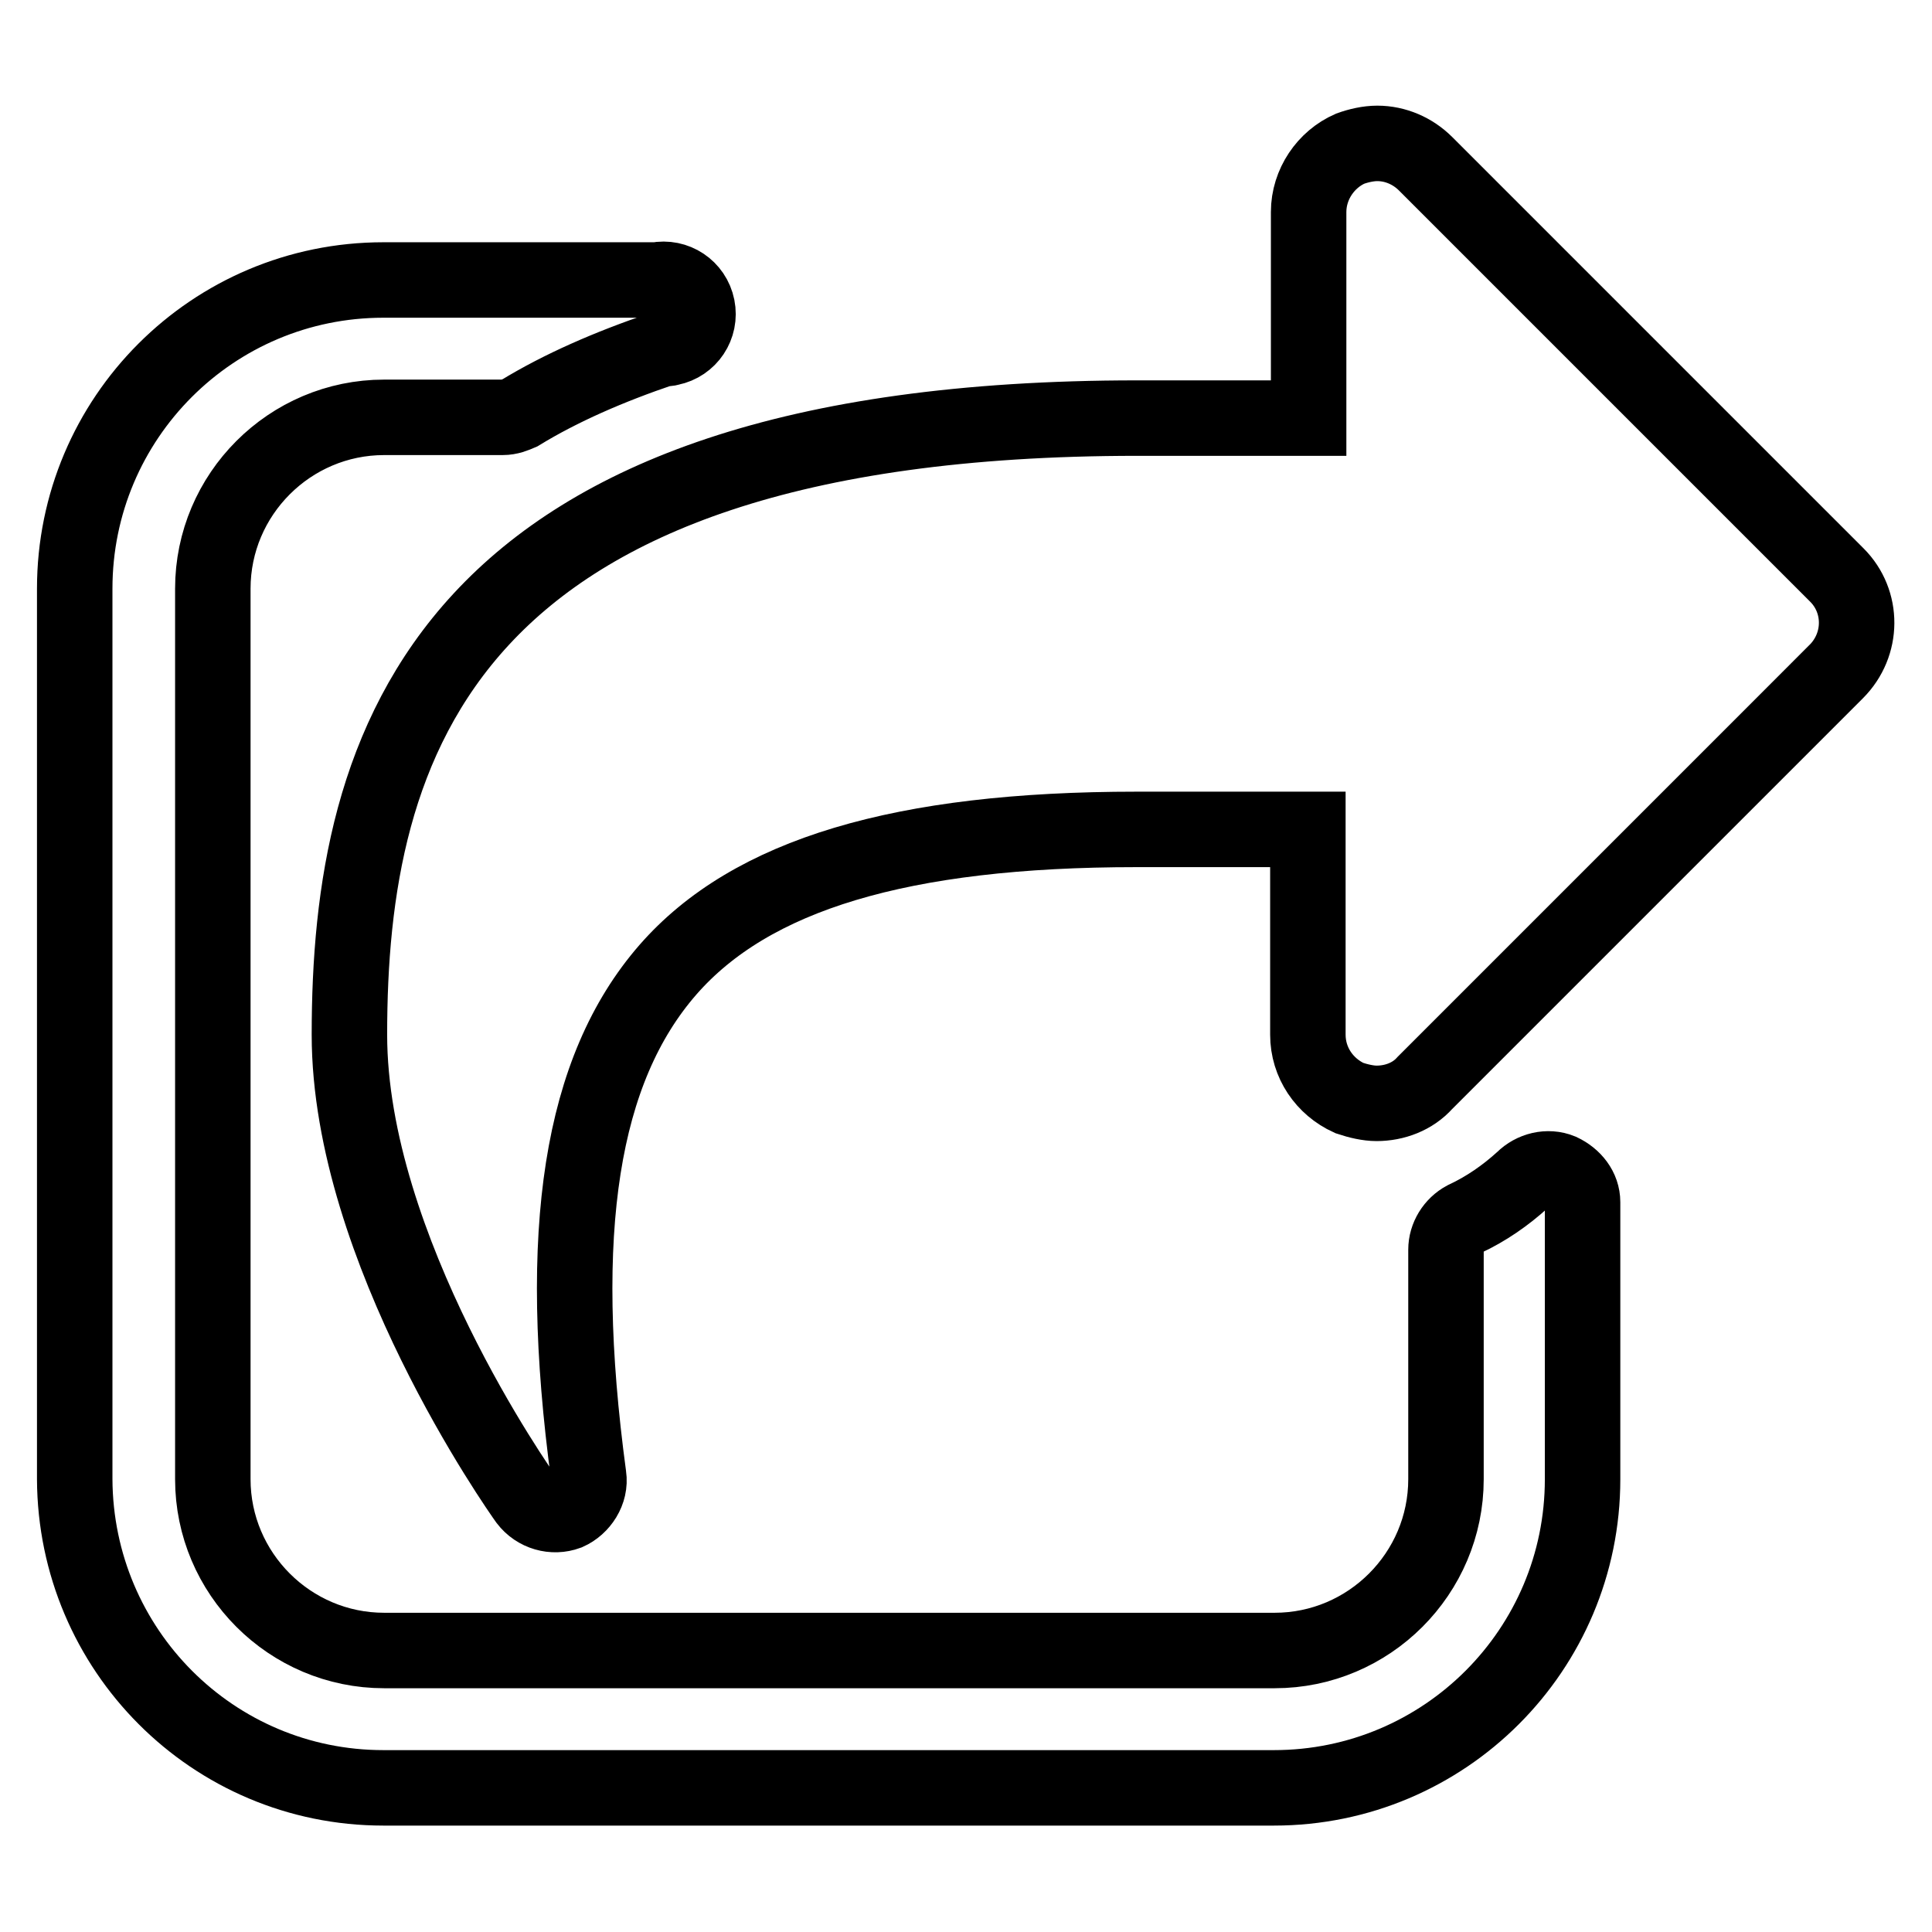 <?xml version="1.0" encoding="utf-8"?>
<!-- Svg Vector Icons : http://www.onlinewebfonts.com/icon -->
<!DOCTYPE svg PUBLIC "-//W3C//DTD SVG 1.1//EN" "http://www.w3.org/Graphics/SVG/1.1/DTD/svg11.dtd">
<svg version="1.1" xmlns="http://www.w3.org/2000/svg" xmlns:xlink="http://www.w3.org/1999/xlink" x="0px" y="0px" viewBox="0 0 256 256" enable-background="new 0 0 256 256" xml:space="preserve">
<g> <path stroke-width="10" fill-opacity="0" stroke="#000000"  d="M209.7,159.3v36.7c0,22.6-18.3,40.9-40.9,40.9h-118c-22.6,0-40.8-18.3-40.9-40.9v-118 c0-22.6,18.3-40.9,40.9-40.9H87c2.5-0.5,4.9,1.1,5.4,3.6s-1.1,4.9-3.6,5.4c-0.3,0.1-0.6,0.1-1,0.1c-7.1,2.4-13.5,5.2-18.9,8.5 c-0.7,0.3-1.4,0.6-2.3,0.6H50.9c-12.5,0-22.7,10.2-22.7,22.7v118c0,12.5,10.2,22.7,22.7,22.7h118c12.5,0,22.7-10.2,22.7-22.7v-30.4 c0-1.7,1-3.3,2.5-4.1c2.8-1.3,5.4-3.1,7.7-5.2c1.3-1.3,3.3-1.8,5-1.1C208.5,156,209.7,157.5,209.7,159.3L209.7,159.3z M243.3,89 l-54.5,54.5c-1.6,1.8-4,2.7-6.4,2.7c-1.1,0-2.4-0.3-3.6-0.7c-3.3-1.5-5.5-4.7-5.5-8.4v-27.2h-22.7c-31.2,0-51.1,6-62.1,18.6 c-11.5,13.2-14.9,34.5-10.5,67.1c0.3,2-1,4-2.8,4.8c-1.9,0.7-4.1,0.1-5.4-1.6c-1-1.4-23.5-33.3-23.5-61.7 c0-38,11.9-81.7,104.4-81.7h22.7V28.1c0-3.7,2.3-7,5.5-8.4c1.1-0.4,2.4-0.7,3.6-0.7c2.4,0,4.7,1,6.4,2.7l54.5,54.5 C246.9,79.7,246.9,85.4,243.3,89C243.4,89,243.4,89,243.3,89z"/></g>
</svg>